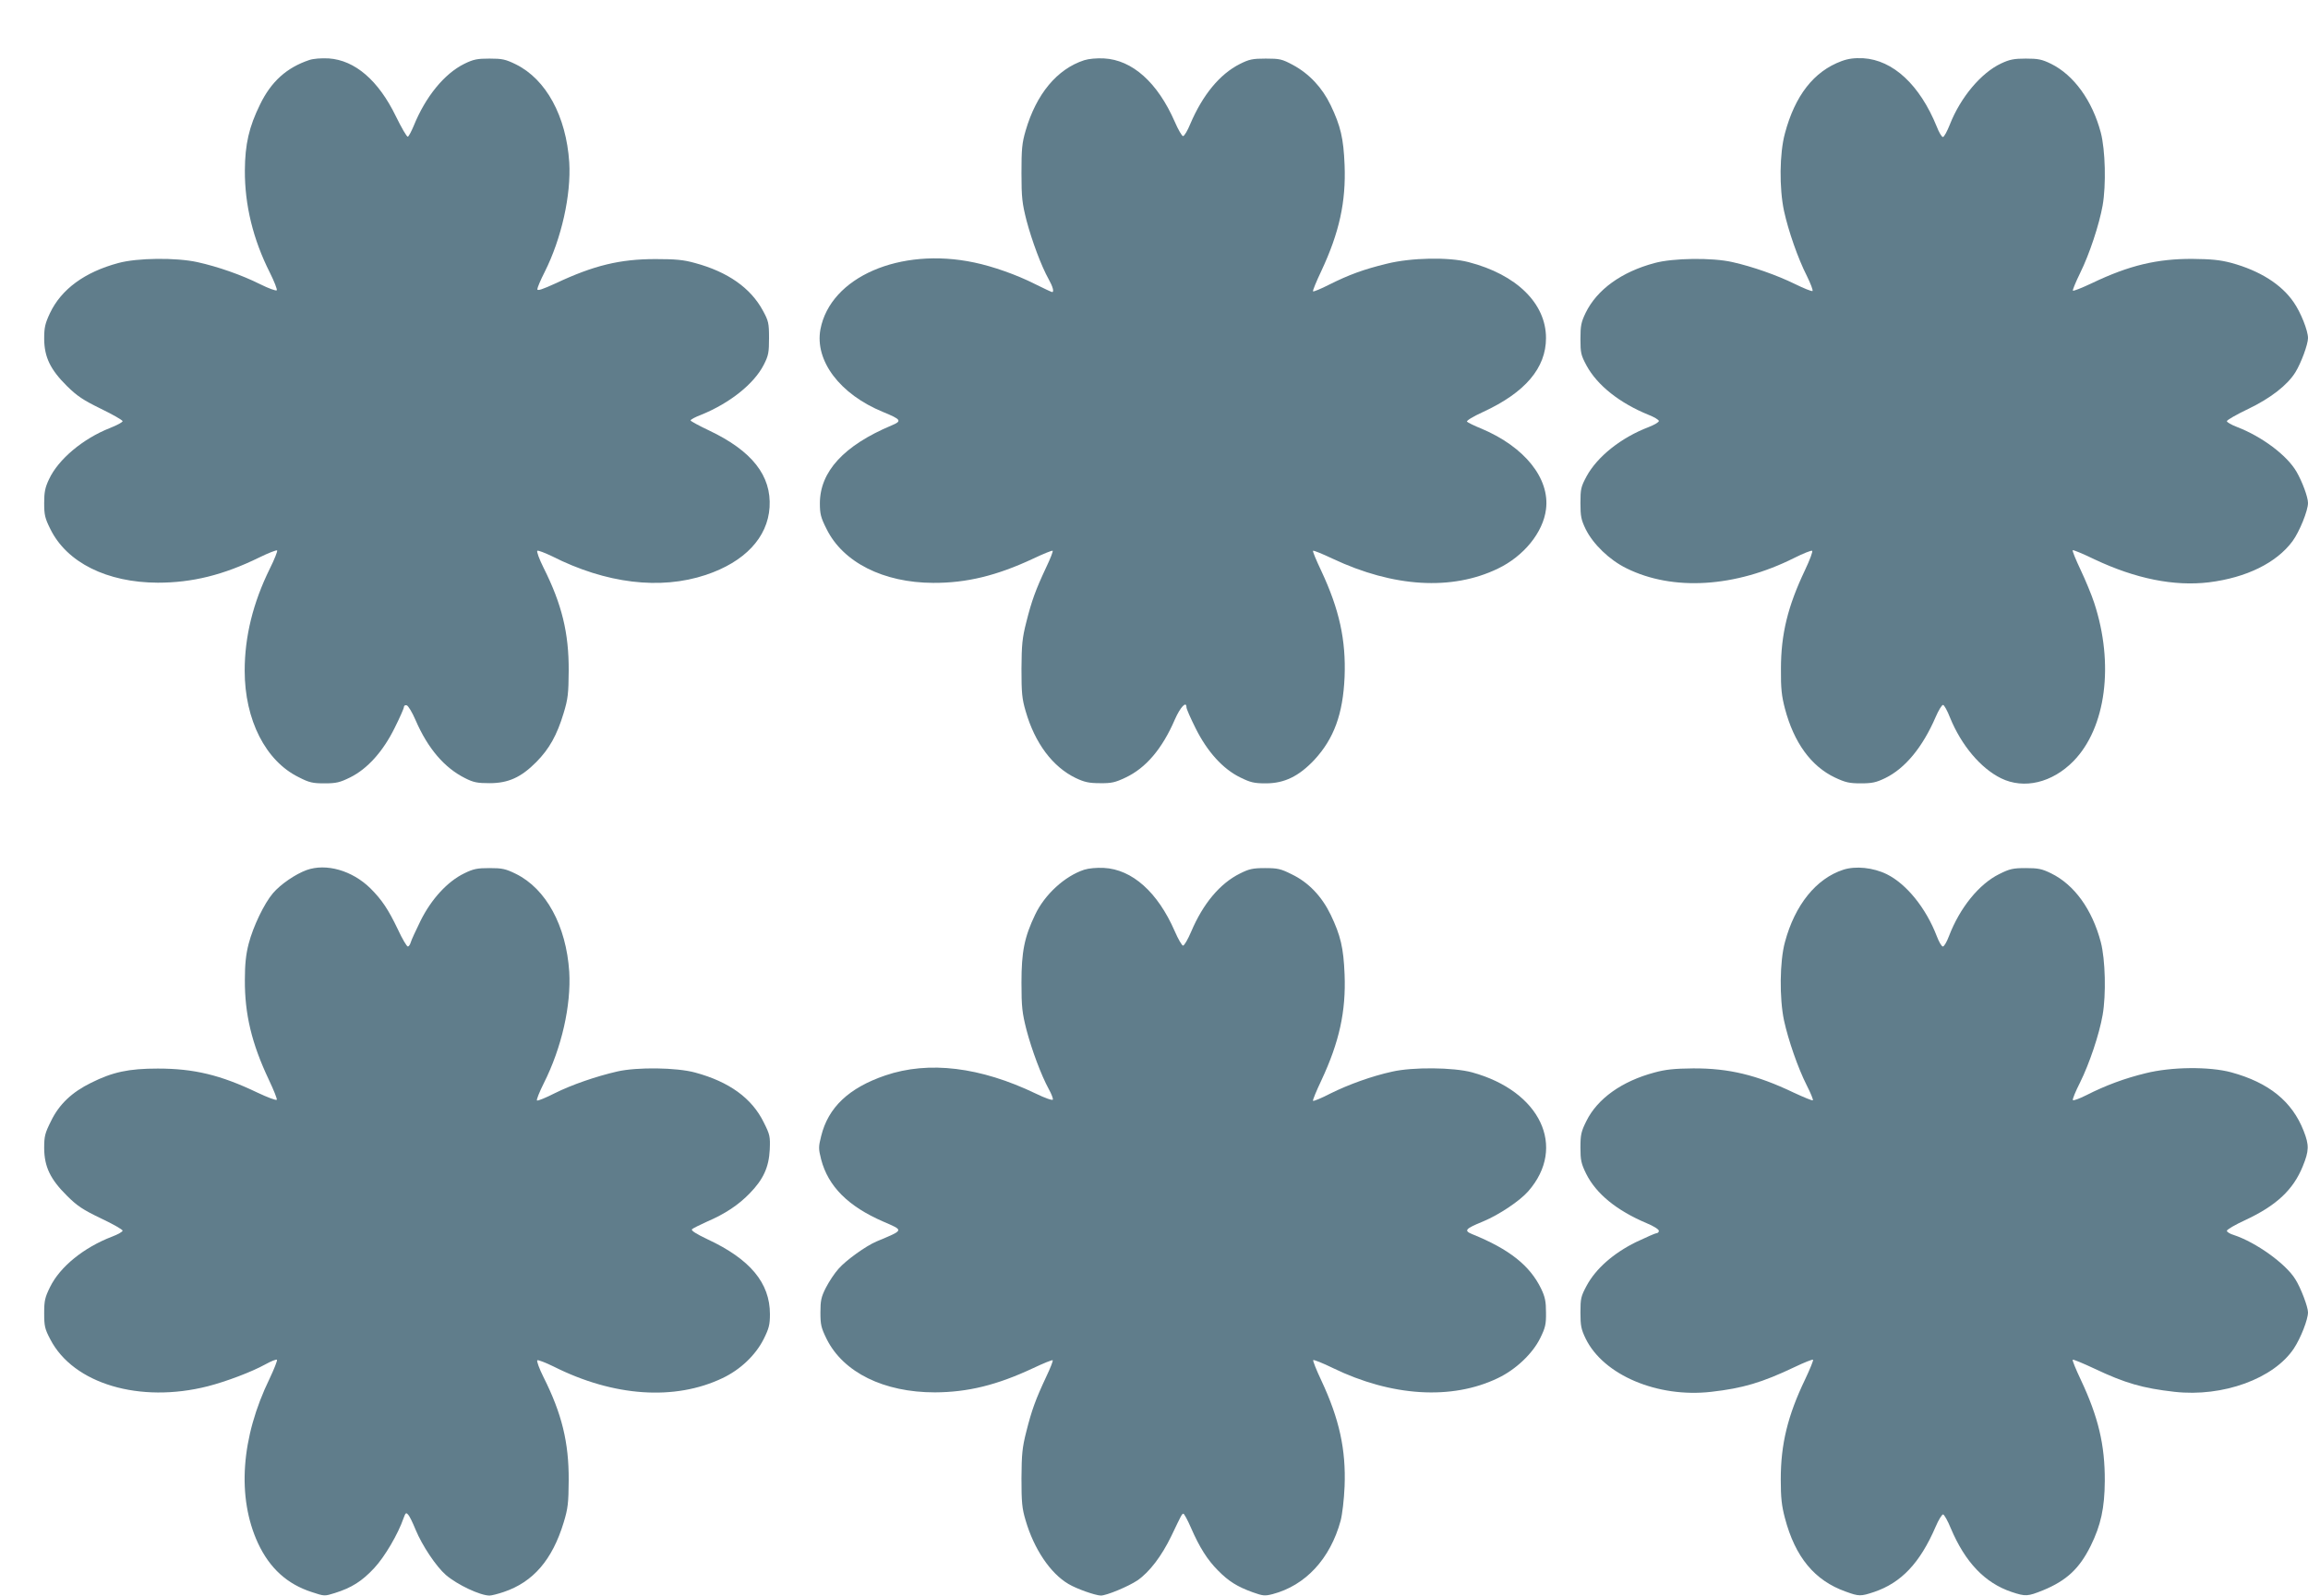<?xml version="1.0" standalone="no"?>
<!DOCTYPE svg PUBLIC "-//W3C//DTD SVG 20010904//EN"
 "http://www.w3.org/TR/2001/REC-SVG-20010904/DTD/svg10.dtd">
<svg version="1.0" xmlns="http://www.w3.org/2000/svg"
 width="1280pt" height="885pt" viewBox="0 0 1280 885"
 preserveAspectRatio="xMidYMid meet">
<g transform="translate(0,885) scale(0.1,-0.1)"
fill="#607d8b" stroke="none">
<path d="M1715 8517 c-125 -42 -211 -119 -273 -247 -61 -124 -83 -220 -84
-365 -1 -191 45 -382 139 -568 24 -48 41 -92 38 -97 -3 -5 -45 10 -93 34 -102
51 -234 97 -347 122 -118 26 -334 24 -439 -5 -186 -50 -316 -145 -379 -278
-27 -58 -32 -79 -32 -143 1 -101 34 -170 127 -262 56 -55 89 -77 187 -125 66
-32 120 -63 121 -69 0 -6 -32 -23 -70 -38 -150 -59 -287 -174 -338 -284 -22
-46 -27 -72 -27 -132 0 -65 4 -84 34 -144 91 -186 314 -297 596 -298 192 0
365 43 563 140 51 25 95 42 99 39 3 -4 -15 -50 -41 -102 -93 -189 -139 -376
-139 -565 0 -273 116 -501 300 -591 58 -30 78 -34 143 -34 65 0 85 5 142 33
95 47 182 143 247 275 28 56 51 108 51 115 0 8 7 12 15 10 9 -2 31 -39 50 -83
68 -157 160 -264 274 -321 47 -24 69 -28 136 -28 104 0 175 32 260 118 71 72
114 148 151 271 24 79 27 108 28 235 1 209 -38 369 -140 572 -24 48 -39 90
-34 93 5 3 41 -11 81 -30 300 -152 601 -188 853 -104 216 72 343 207 354 375
11 175 -97 313 -335 426 -57 27 -103 52 -103 56 0 5 26 19 58 31 160 65 294
172 348 278 26 51 29 68 29 148 0 83 -3 95 -34 152 -68 126 -195 215 -376 264
-64 18 -108 22 -220 22 -196 0 -342 -35 -552 -134 -75 -34 -103 -44 -103 -33
0 8 18 51 41 96 93 185 147 427 136 608 -17 255 -128 460 -296 543 -57 28 -76
32 -146 32 -68 0 -89 -4 -140 -29 -111 -55 -215 -182 -281 -345 -13 -31 -27
-57 -32 -59 -6 -2 -35 49 -66 112 -97 200 -227 312 -373 322 -42 2 -84 -1
-108 -9z"/>
<path d="M6013 8516 c-151 -49 -266 -188 -325 -391 -20 -68 -23 -102 -23 -235
0 -137 4 -168 28 -263 30 -113 82 -253 123 -326 23 -41 31 -71 19 -71 -3 0
-46 20 -96 45 -101 51 -231 97 -336 119 -412 87 -798 -81 -853 -371 -32 -174
108 -360 347 -458 102 -42 107 -50 47 -75 -264 -111 -397 -256 -397 -432 0
-58 5 -79 37 -142 91 -185 315 -298 591 -299 185 -1 353 40 554 134 57 27 106
47 109 44 3 -3 -13 -44 -36 -92 -59 -126 -80 -184 -110 -303 -23 -90 -26 -126
-27 -260 0 -133 3 -166 23 -234 52 -179 150 -310 279 -372 47 -22 72 -28 133
-28 64 -1 85 4 142 31 113 53 204 160 274 323 30 68 64 104 64 67 0 -9 23 -61
51 -117 65 -130 151 -225 247 -272 57 -28 77 -33 142 -33 103 0 183 39 269
130 109 118 159 254 168 460 8 205 -29 374 -129 588 -28 59 -49 109 -46 112 3
3 52 -17 109 -44 338 -159 661 -178 916 -55 144 69 251 201 267 329 22 171
-118 346 -357 447 -40 16 -76 34 -81 39 -5 5 32 28 89 54 234 108 349 244 349
410 0 192 -163 352 -429 421 -111 29 -320 25 -455 -9 -127 -31 -207 -60 -319
-116 -45 -23 -86 -40 -89 -37 -3 3 18 54 46 113 100 214 137 383 129 588 -6
148 -22 216 -77 331 -47 98 -119 175 -210 224 -60 32 -72 35 -150 35 -74 0
-92 -4 -144 -30 -111 -56 -206 -171 -275 -333 -15 -37 -33 -67 -40 -67 -6 0
-27 36 -46 80 -95 217 -235 343 -393 351 -40 2 -84 -2 -109 -10z"/>
<path d="M10213 8511 c-154 -57 -258 -191 -314 -401 -30 -110 -32 -303 -5
-430 24 -110 77 -263 127 -361 21 -43 35 -80 31 -83 -5 -3 -49 15 -98 39 -100
49 -234 96 -345 121 -112 26 -331 23 -433 -5 -183 -49 -319 -147 -382 -276
-25 -52 -29 -71 -29 -145 0 -78 3 -90 34 -148 60 -110 184 -208 344 -273 31
-12 57 -28 57 -34 0 -7 -26 -22 -57 -34 -152 -58 -284 -163 -344 -273 -31 -58
-34 -70 -34 -148 0 -74 4 -93 29 -145 41 -83 132 -171 226 -217 258 -128 605
-106 930 57 50 25 95 43 100 40 5 -3 -13 -51 -40 -108 -95 -200 -133 -354
-133 -547 -1 -109 4 -151 22 -220 50 -189 145 -320 278 -383 58 -27 79 -32
143 -32 63 0 85 5 135 29 111 54 208 172 280 339 16 37 34 67 41 67 6 0 24
-32 39 -71 62 -152 169 -280 283 -336 127 -62 283 -25 401 95 181 185 227 539
115 879 -14 43 -48 125 -75 182 -27 57 -47 106 -44 109 3 3 58 -20 122 -51
227 -107 440 -150 633 -127 209 26 375 108 464 228 39 53 86 170 86 212 0 33
-32 119 -64 174 -53 91 -191 194 -328 247 -32 12 -58 27 -58 33 0 6 54 37 119
68 123 59 217 132 261 203 32 52 70 155 70 190 0 41 -40 142 -79 198 -68 100
-189 176 -347 219 -61 16 -109 21 -214 22 -197 1 -352 -36 -557 -134 -57 -27
-105 -46 -107 -42 -2 4 16 48 40 97 52 105 106 269 125 375 20 114 15 308 -10
404 -47 178 -150 320 -276 382 -51 25 -72 29 -140 29 -66 0 -90 -5 -137 -27
-111 -52 -225 -188 -284 -338 -15 -38 -32 -70 -39 -70 -6 0 -22 26 -34 58 -94
231 -242 369 -408 379 -50 2 -82 -2 -120 -16z"/>
<path d="M1700 4024 c-62 -23 -143 -78 -186 -128 -48 -56 -110 -184 -135 -281
-15 -58 -21 -113 -21 -200 -1 -191 38 -353 133 -554 27 -57 47 -107 44 -111
-3 -5 -51 13 -108 40 -205 98 -352 133 -552 133 -161 0 -250 -19 -370 -79
-106 -52 -177 -119 -222 -212 -34 -68 -38 -84 -38 -151 1 -103 34 -172 127
-264 56 -56 88 -77 188 -125 66 -31 120 -62 120 -68 0 -6 -26 -21 -58 -33
-157 -60 -289 -167 -344 -279 -29 -59 -33 -76 -33 -147 0 -71 4 -87 34 -144
128 -247 497 -356 874 -260 101 26 242 79 318 121 32 18 61 29 65 26 3 -4 -15
-50 -40 -103 -160 -328 -183 -660 -65 -915 65 -139 162 -227 299 -271 69 -23
70 -23 127 -5 93 29 151 66 218 138 59 63 133 190 163 277 11 30 14 33 25 20
8 -7 26 -45 42 -84 37 -89 114 -204 168 -251 63 -54 190 -114 242 -114 11 0
47 9 79 20 163 55 269 178 332 385 24 79 27 108 28 235 1 209 -38 369 -140
572 -24 48 -39 90 -34 93 5 3 46 -13 91 -35 332 -167 672 -190 936 -64 99 47
183 127 228 216 30 60 35 81 35 139 0 173 -110 305 -346 415 -65 31 -93 49
-86 56 5 5 43 24 83 42 100 43 174 92 237 157 75 77 106 144 111 242 3 74 1
83 -33 151 -66 135 -192 226 -381 277 -102 28 -321 31 -431 6 -118 -27 -254
-74 -348 -121 -49 -25 -93 -43 -98 -40 -4 3 13 46 38 96 99 197 152 431 141
618 -17 255 -128 460 -296 543 -57 28 -76 32 -146 32 -68 0 -89 -4 -140 -29
-93 -45 -182 -142 -242 -262 -27 -55 -52 -109 -55 -121 -4 -13 -11 -23 -16
-23 -6 0 -31 42 -55 94 -54 113 -89 165 -153 229 -101 99 -245 140 -354 101z"/>
<path d="M6013 4026 c-107 -35 -219 -137 -272 -249 -60 -125 -76 -206 -76
-377 0 -137 4 -168 28 -263 30 -113 81 -250 124 -329 14 -25 24 -51 22 -57 -2
-6 -43 8 -94 33 -308 148 -594 183 -835 101 -202 -69 -317 -177 -356 -337 -15
-59 -15 -70 0 -129 39 -149 149 -260 345 -345 115 -50 117 -45 -38 -110 -59
-25 -169 -104 -210 -151 -23 -25 -54 -73 -71 -106 -26 -51 -30 -72 -30 -137 0
-68 4 -85 35 -148 93 -185 317 -295 600 -295 183 1 343 40 544 134 57 27 106
47 109 44 3 -3 -13 -44 -36 -92 -59 -126 -80 -184 -110 -303 -23 -90 -26 -126
-27 -260 0 -132 3 -167 23 -233 46 -158 137 -294 238 -353 45 -27 148 -63 179
-64 32 0 152 50 203 84 67 46 135 136 188 246 58 121 58 122 67 124 4 0 23
-34 42 -78 47 -108 91 -178 150 -237 59 -60 107 -90 193 -121 56 -20 67 -21
110 -10 182 48 319 195 377 407 9 34 19 117 22 190 8 205 -29 374 -129 588
-28 59 -48 110 -45 113 3 3 52 -16 109 -44 325 -158 660 -179 915 -56 99 47
193 136 235 222 28 57 33 76 32 142 0 61 -5 86 -27 132 -62 128 -176 219 -381
302 -49 20 -41 30 59 71 89 37 204 114 251 168 214 245 67 555 -312 659 -103
28 -330 30 -443 4 -114 -25 -241 -71 -342 -121 -50 -26 -94 -44 -97 -41 -3 3
18 54 46 113 100 214 137 383 129 588 -6 148 -22 216 -77 331 -50 103 -123
180 -217 225 -60 30 -77 34 -148 34 -68 0 -88 -5 -138 -30 -111 -55 -205 -167
-271 -323 -18 -42 -38 -77 -45 -77 -6 0 -27 36 -46 80 -94 216 -236 343 -393
351 -40 2 -84 -2 -109 -10z"/>
<path d="M10223 4026 c-151 -49 -269 -196 -324 -402 -29 -106 -31 -311 -5
-434 24 -110 77 -263 126 -360 22 -43 37 -80 34 -83 -3 -3 -51 17 -107 43
-205 98 -360 135 -557 134 -105 -1 -153 -6 -215 -23 -180 -48 -316 -145 -377
-269 -29 -58 -33 -76 -33 -147 0 -70 4 -89 32 -146 55 -110 168 -203 336 -274
37 -15 67 -34 67 -42 0 -7 -6 -13 -13 -13 -6 0 -58 -23 -115 -50 -125 -62
-222 -147 -273 -242 -31 -58 -34 -70 -34 -148 0 -74 4 -93 29 -145 99 -202
398 -329 696 -295 176 20 281 51 462 137 54 26 100 44 103 41 3 -3 -17 -52
-44 -109 -97 -202 -135 -360 -135 -554 0 -103 5 -147 23 -215 57 -217 165
-347 337 -408 74 -27 83 -27 158 -2 150 51 254 160 341 362 16 38 35 68 41 68
6 0 26 -35 43 -77 80 -189 189 -303 337 -353 78 -26 89 -25 174 9 131 54 202
120 265 247 56 114 77 209 78 359 1 201 -36 356 -134 564 -27 57 -47 106 -44
109 3 3 58 -20 122 -50 169 -80 266 -108 443 -128 268 -30 551 73 662 241 38
58 78 160 78 200 0 30 -40 136 -70 183 -53 87 -220 206 -342 246 -21 6 -38 17
-38 23 0 7 46 34 103 60 171 80 265 167 318 298 35 86 36 117 5 196 -64 164
-193 268 -401 325 -122 33 -333 31 -476 -5 -115 -28 -221 -67 -329 -122 -38
-19 -71 -31 -74 -27 -3 5 15 49 40 98 51 103 106 265 125 374 20 114 15 308
-10 404 -48 182 -147 319 -276 382 -51 25 -72 29 -140 29 -71 0 -89 -4 -147
-33 -112 -55 -219 -187 -279 -344 -12 -32 -27 -58 -34 -58 -7 0 -22 26 -34 58
-60 156 -168 289 -277 343 -75 37 -173 47 -241 25z"/>
</g>
</svg>
